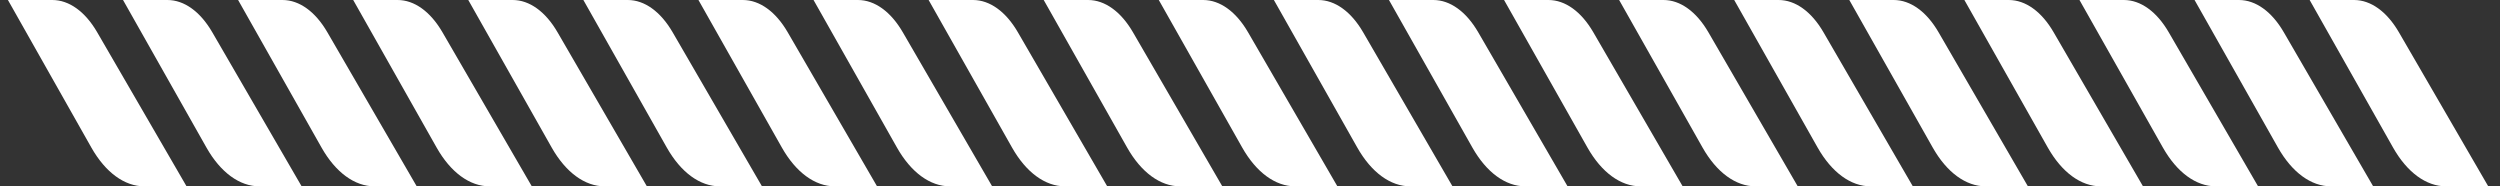<svg width="161" height="12" viewBox="0 0 161 12" fill="none" xmlns="http://www.w3.org/2000/svg">
<rect x="0" y="0" width="161" height="12" fill="#333333" stroke="none"/>
<path d="M6.26 2.08C5.487 0.747 4.45 0 3.369 0L0.511 0L5.88 9.497C6.786 11.099 8.015 12 9.296 12L12.015 12L6.26 2.08ZM19.426 12L16.707 12C15.426 12 14.197 11.1 13.292 9.497L7.923 0L10.781 0C11.861 0 12.898 0.747 13.672 2.08L19.426 12ZM26.838 12L24.119 12C22.837 12 21.609 11.1 20.703 9.497L15.334 0L18.192 0C19.273 0 20.31 0.747 21.083 2.08L26.838 12ZM34.249 12L31.53 12C30.249 12 29.02 11.1 28.115 9.497L22.746 0L25.604 0C26.684 0 27.721 0.747 28.495 2.08L34.249 12ZM41.66 12L38.942 12C37.661 12 36.432 11.1 35.526 9.497L30.157 0L33.015 0C34.096 0 35.133 0.747 35.906 2.08L41.66 12ZM49.072 12L46.353 12C45.073 12 43.844 11.1 42.938 9.497L37.569 0L40.427 0C41.507 0 42.544 0.747 43.318 2.08L49.072 12ZM56.483 12L53.765 12C52.483 12 51.255 11.1 50.349 9.497L44.98 0L47.838 0C48.919 0 49.956 0.747 50.729 2.08L56.483 12ZM63.895 12L61.176 12C59.895 12 58.666 11.1 57.761 9.497L52.392 0L55.25 0C56.33 0 57.367 0.747 58.141 2.08L63.895 12ZM71.306 12L68.588 12C67.306 12 66.078 11.1 65.172 9.497L59.803 0L62.661 0C63.742 0 64.779 0.747 65.552 2.08L71.306 12ZM78.718 12L75.999 12C74.719 12 73.489 11.1 72.584 9.497L67.215 0L70.073 0C71.153 0 72.19 0.747 72.964 2.08L78.718 12ZM86.129 12L83.411 12C82.13 12 80.901 11.1 79.995 9.497L74.626 0L77.484 0C78.564 0 79.602 0.747 80.375 2.08L86.129 12ZM93.541 12L90.822 12C89.541 12 88.312 11.1 87.406 9.497L82.038 0L84.896 0C85.976 0 87.013 0.747 87.787 2.08L93.541 12ZM100.952 12L98.234 12C96.952 12 95.724 11.1 94.818 9.497L89.449 0L92.307 0C93.387 0 94.424 0.747 95.198 2.08L100.952 12ZM108.364 12L105.645 12C104.364 12 103.135 11.1 102.229 9.497L96.861 0L99.719 0C100.799 0 101.836 0.747 102.61 2.08L108.364 12ZM115.775 12L113.057 12C111.776 12 110.547 11.1 109.641 9.497L104.272 0L107.13 0C108.21 0 109.247 0.747 110.021 2.08L115.775 12ZM123.187 12L120.468 12C119.187 12 117.959 11.1 117.052 9.497L111.683 0L114.541 0C115.622 0 116.659 0.747 117.433 2.08L123.187 12ZM130.598 12L127.88 12C126.598 12 125.37 11.1 124.464 9.497L119.095 0L121.953 0C123.033 0 124.07 0.747 124.844 2.08L130.598 12ZM138.01 12L135.291 12C134.01 12 132.781 11.1 131.875 9.497L126.506 0L129.364 0C130.445 0 131.482 0.747 132.255 2.08L138.01 12ZM145.421 12L142.703 12C141.421 12 140.192 11.1 139.287 9.497L133.918 0L136.776 0C137.856 0 138.893 0.747 139.667 2.08L145.421 12ZM152.833 12L150.114 12C148.833 12 147.604 11.1 146.698 9.497L141.329 0L144.187 0C145.268 0 146.305 0.747 147.078 2.08L152.833 12ZM160.244 12L157.526 12C156.245 12 155.015 11.1 154.11 9.497L148.741 0L151.599 0C152.679 0 153.716 0.747 154.49 2.08L160.244 12Z" fill="white"/>
</svg>
